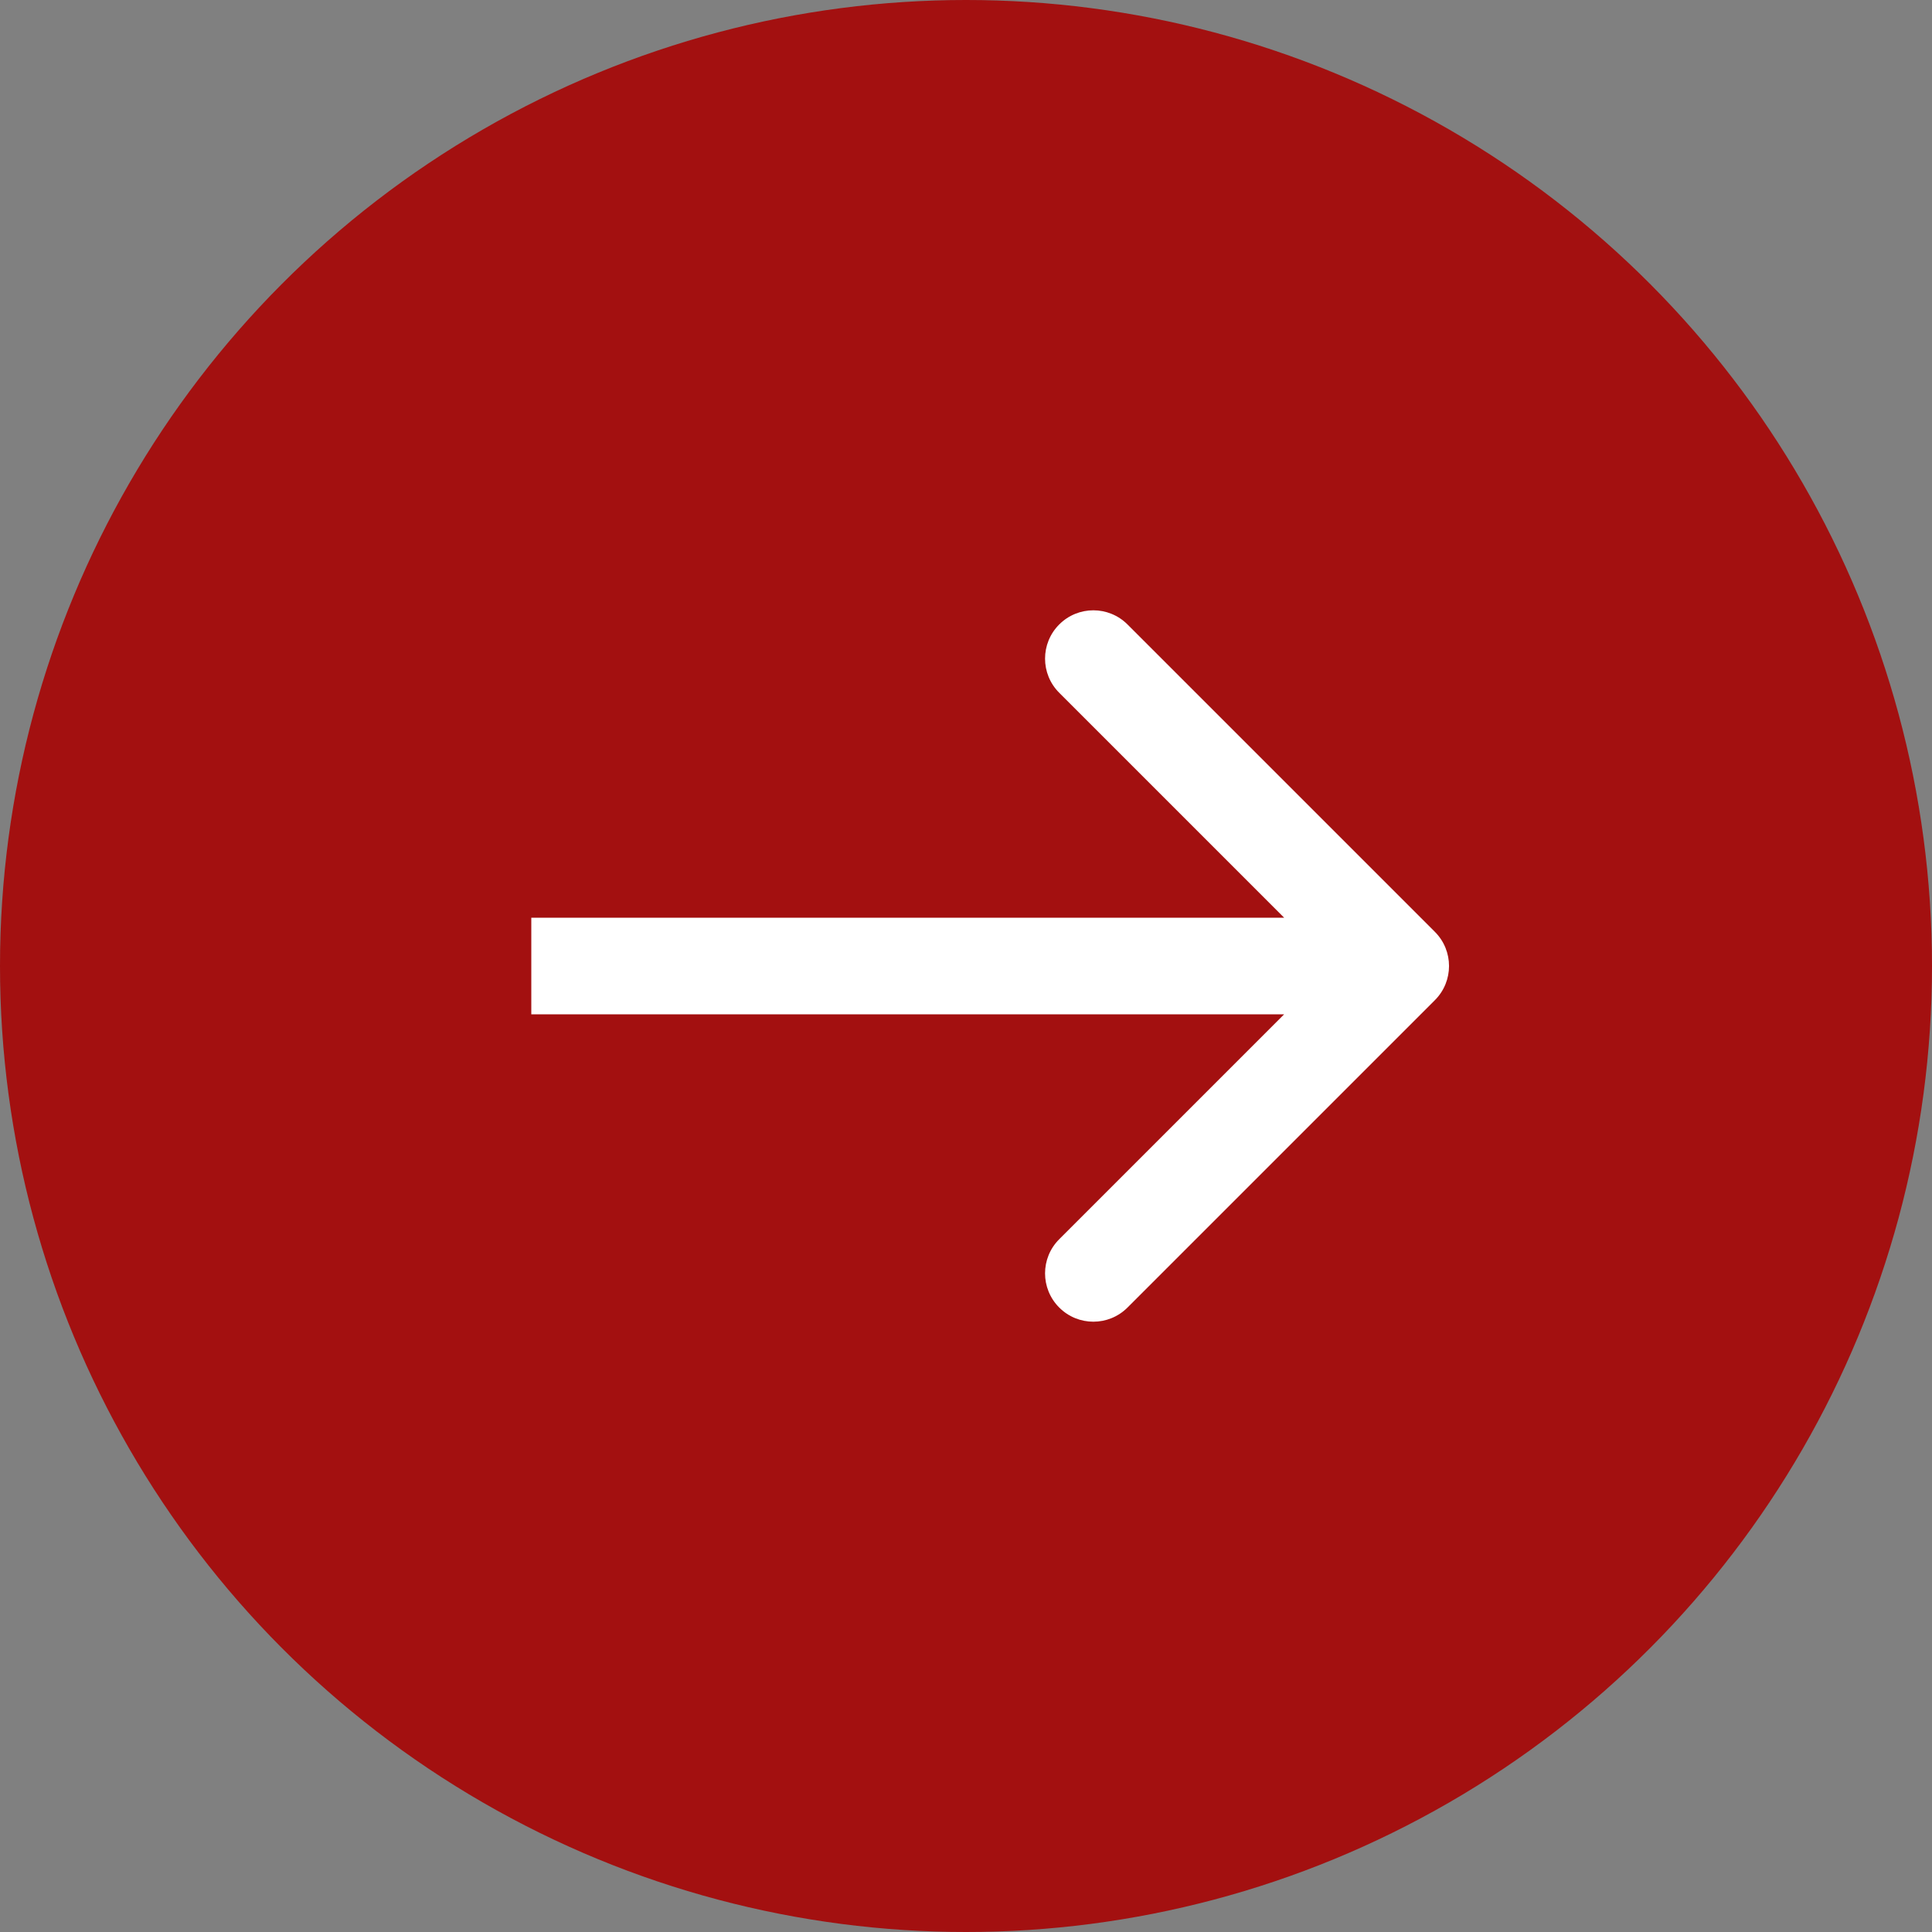 <?xml version="1.0" encoding="UTF-8"?> <svg xmlns="http://www.w3.org/2000/svg" width="40" height="40" viewBox="0 0 40 40" fill="none"><rect x="0" y="0" width="40" height="40" fill="#808080" stroke="none"/><circle cx="20" cy="20" r="20" fill="#A31010"></circle><path d="M29.708 20.707C30.098 20.317 30.098 19.683 29.708 19.293L23.344 12.929C22.953 12.538 22.32 12.538 21.93 12.929C21.539 13.319 21.539 13.953 21.93 14.343L27.587 20L21.93 25.657C21.539 26.047 21.539 26.68 21.93 27.071C22.32 27.462 22.953 27.462 23.344 27.071L29.708 20.707ZM11 21H29.001V19H11V21Z" fill="white"></path></svg> 